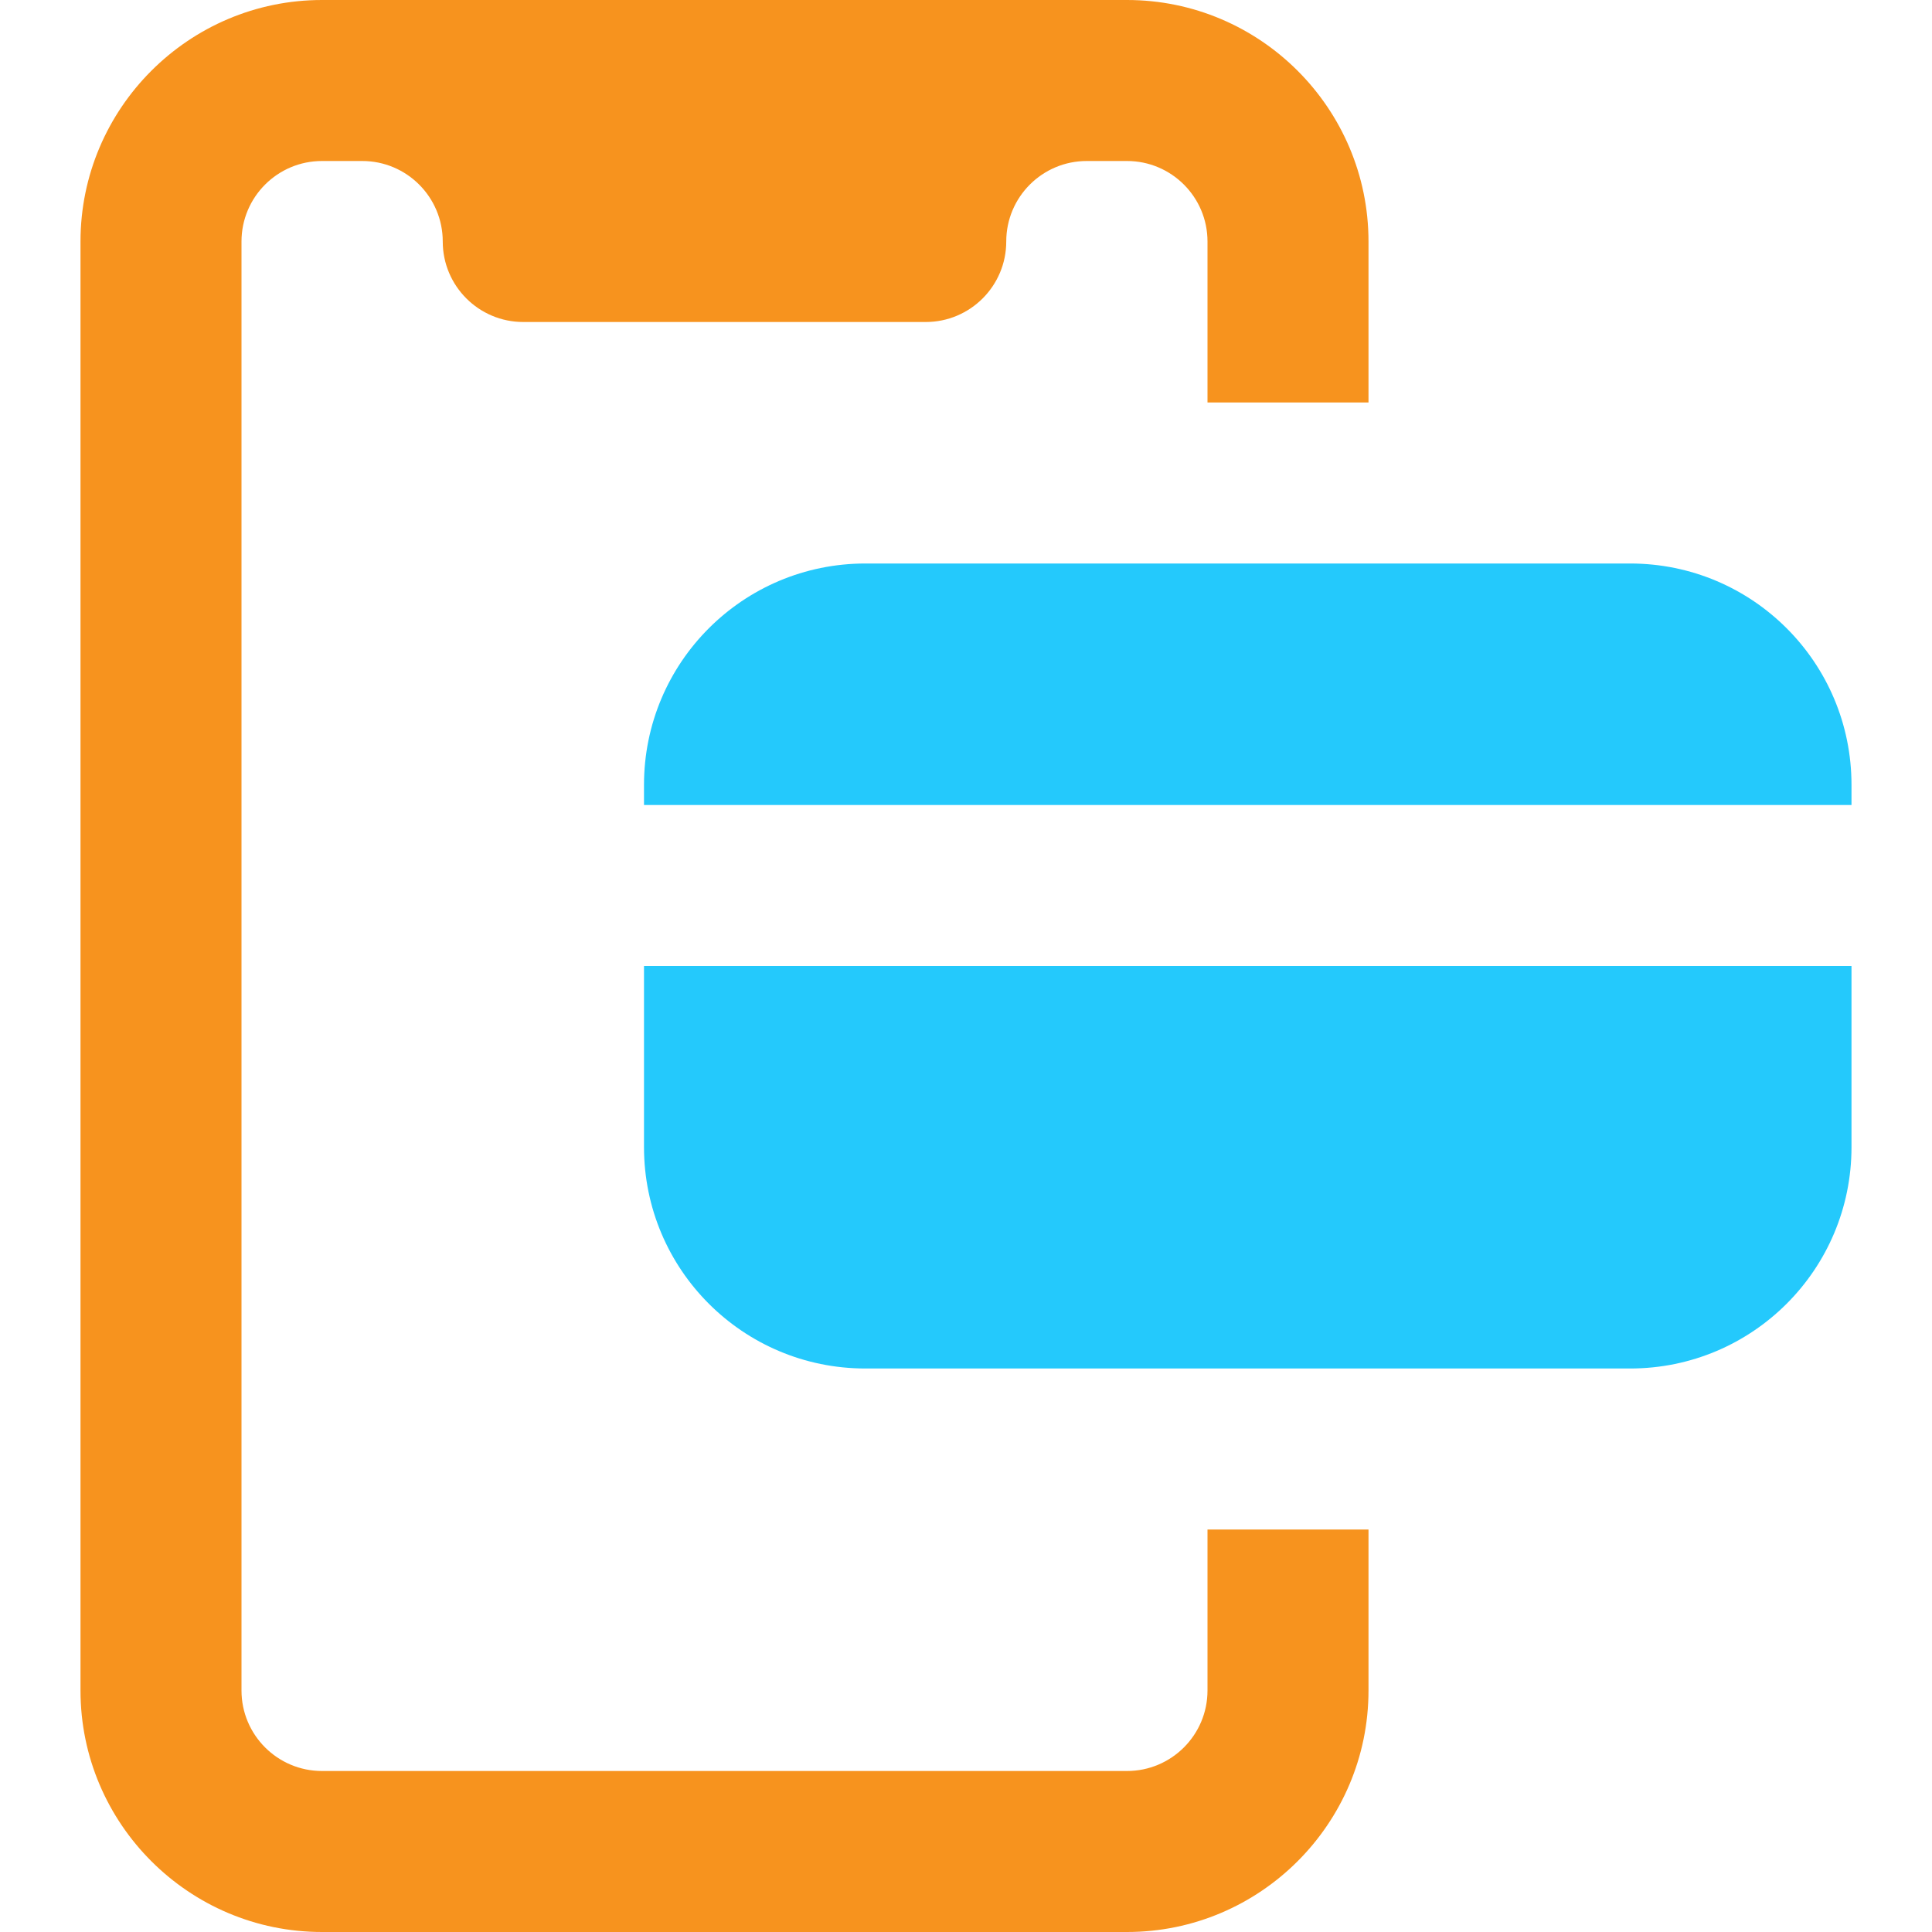 <svg id="bold" height="512" viewBox="0 0 24 24" width="512" xmlns="http://www.w3.org/2000/svg"><path fill="#24c9fc" d="m23 12v2.25c0 1.52-1.23 2.75-2.75 2.75h-9.5c-1.52 0-2.75-1.23-2.75-2.75v-2.25z"/><path fill="#24c9fc" d="m23 9.75v.25h-15v-.25c0-1.52 1.23-2.75 2.75-2.75h9.5c1.52 0 2.75 1.23 2.75 2.75z"/><path fill="#f7931e" d="m15 21c0 .552-.448 1-1 1h-10c-.552 0-1-.448-1-1v-6.75-2.25-2-.25-6.75c0-.552.448-1 1-1h.5c.552 0 1 .448 1 1s.448 1 1 1h5c.552 0 1-.448 1-1s.448-1 1-1h.5c.552 0 1 .448 1 1v2h2v-2c0-1.654-1.346-3-3-3h-10c-1.654 0-3 1.346-3 3v18c0 1.654 1.346 3 3 3h10c1.654 0 3-1.346 3-3v-2h-2z"/></svg>
